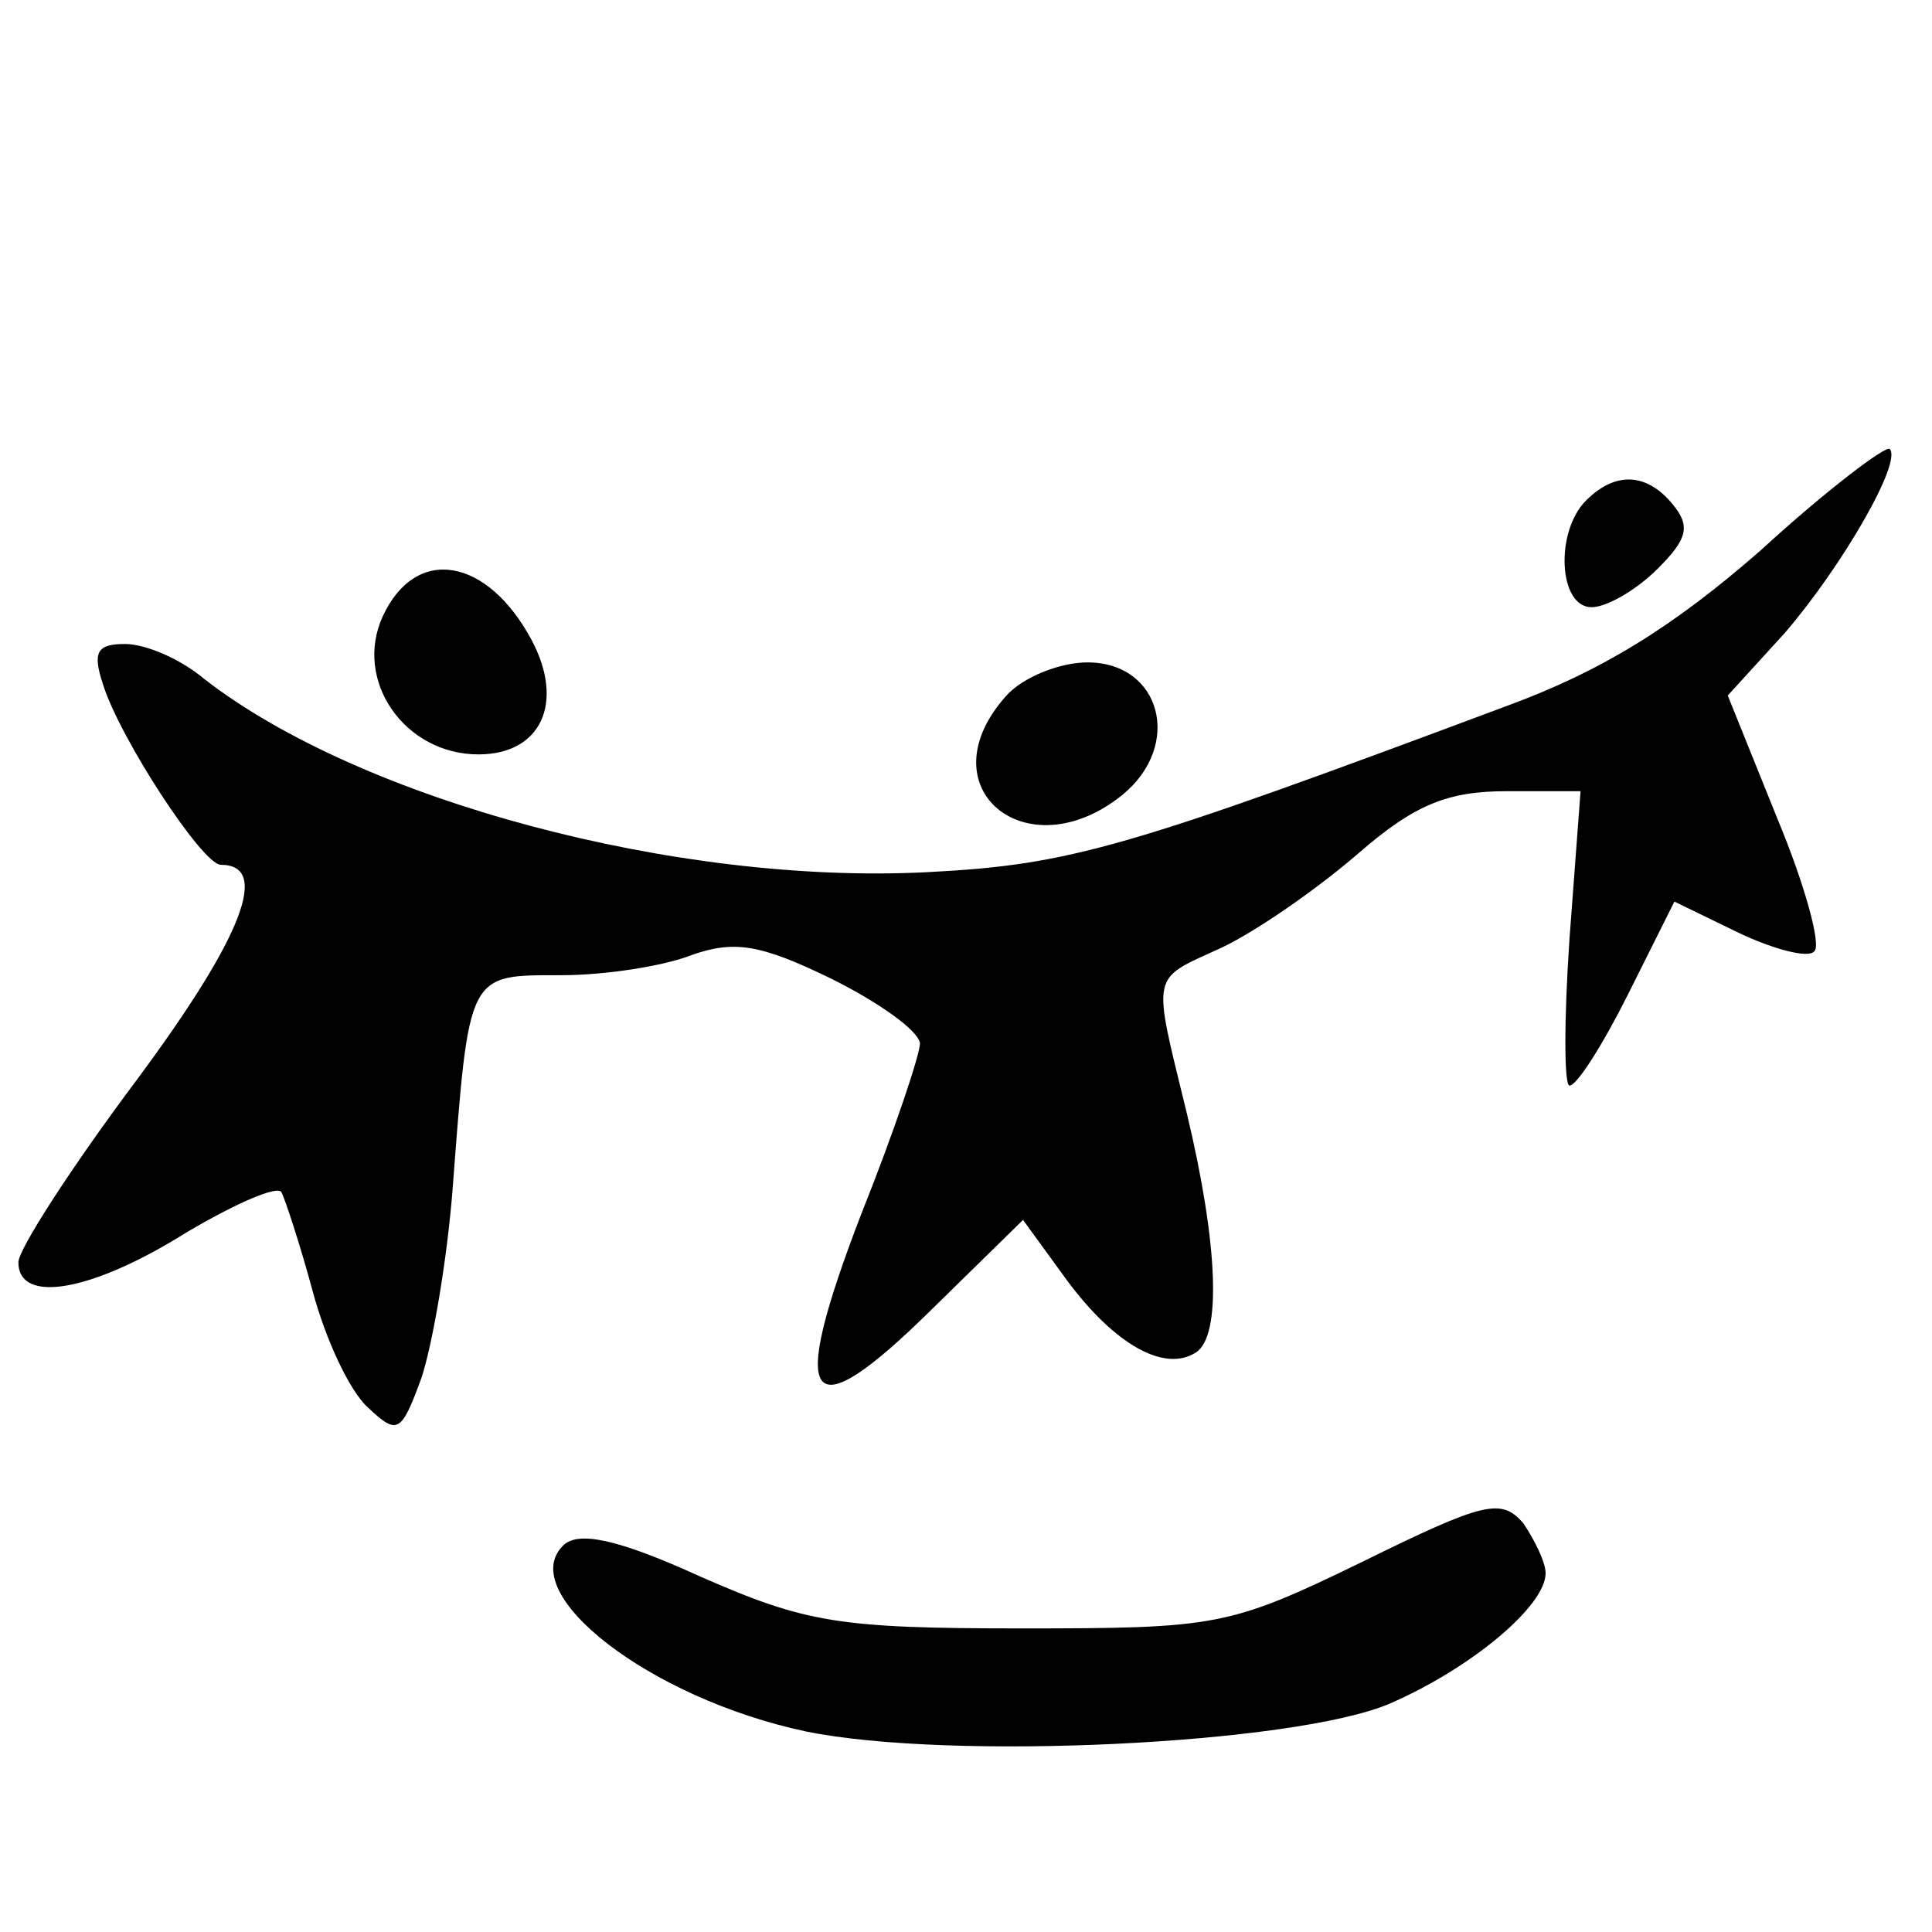 <?xml version="1.0" standalone="no"?>
<!DOCTYPE svg PUBLIC "-//W3C//DTD SVG 20010904//EN"
 "http://www.w3.org/TR/2001/REC-SVG-20010904/DTD/svg10.dtd">
<svg version="1.0" xmlns="http://www.w3.org/2000/svg"
 width="105pt" height="105pt" viewBox="0 0 105 105"
 preserveAspectRatio="xMidYMid meet">
<g transform="translate(0,105) scale(0.1,-0.1)"
fill="#000000" stroke="none">
<path d="M957 751 c-48 -42 -87 -66 -139 -85 -206 -77 -236 -86 -314 -90 -136
-7 -308 39 -393 105 -13 11 -32 19 -43 19 -15 0 -18 -4 -12 -22 9 -29 54 -98
64 -98 27 0 12 -39 -45 -116 -36 -48 -65 -93 -65 -100 0 -23 40 -16 91 16 27
16 50 26 52 22 2 -4 10 -28 17 -54 7 -26 20 -54 30 -63 16 -15 18 -14 29 16 6
18 14 64 17 103 9 118 8 116 59 116 24 0 56 5 71 11 23 8 37 6 76 -13 26 -13
47 -28 48 -35 0 -6 -14 -48 -32 -93 -40 -104 -30 -119 38 -52 l50 49 24 -33
c26 -35 53 -50 70 -39 14 9 12 59 -5 130 -19 78 -20 72 19 90 19 9 52 32 74
51 31 27 49 34 81 34 l40 0 -6 -80 c-3 -44 -3 -80 0 -80 4 0 18 22 32 50 l25
50 35 -17 c19 -9 38 -14 41 -10 4 3 -5 36 -20 72 l-27 67 31 34 c31 36 64 93
57 100 -2 2 -34 -22 -70 -55z"/>
<path d="M862 778 c-17 -17 -15 -58 3 -58 8 0 24 9 36 21 16 16 18 23 8 35
-14 17 -31 18 -47 2z"/>
<path d="M208 715 c-16 -35 12 -75 52 -75 34 0 47 28 29 62 -24 45 -63 52 -81
13z"/>
<path d="M547 672 c-45 -50 11 -96 63 -54 33 27 21 72 -19 72 -15 0 -35 -8
-44 -18z"/>
<path d="M740 201 c-72 -35 -79 -36 -185 -36 -99 0 -117 3 -174 28 -46 21 -67
25 -75 17 -26 -26 47 -83 132 -101 78 -16 265 -7 317 15 44 19 85 53 85 71 0
6 -6 18 -12 27 -12 14 -21 12 -88 -21z"/>
</g>
</svg>
